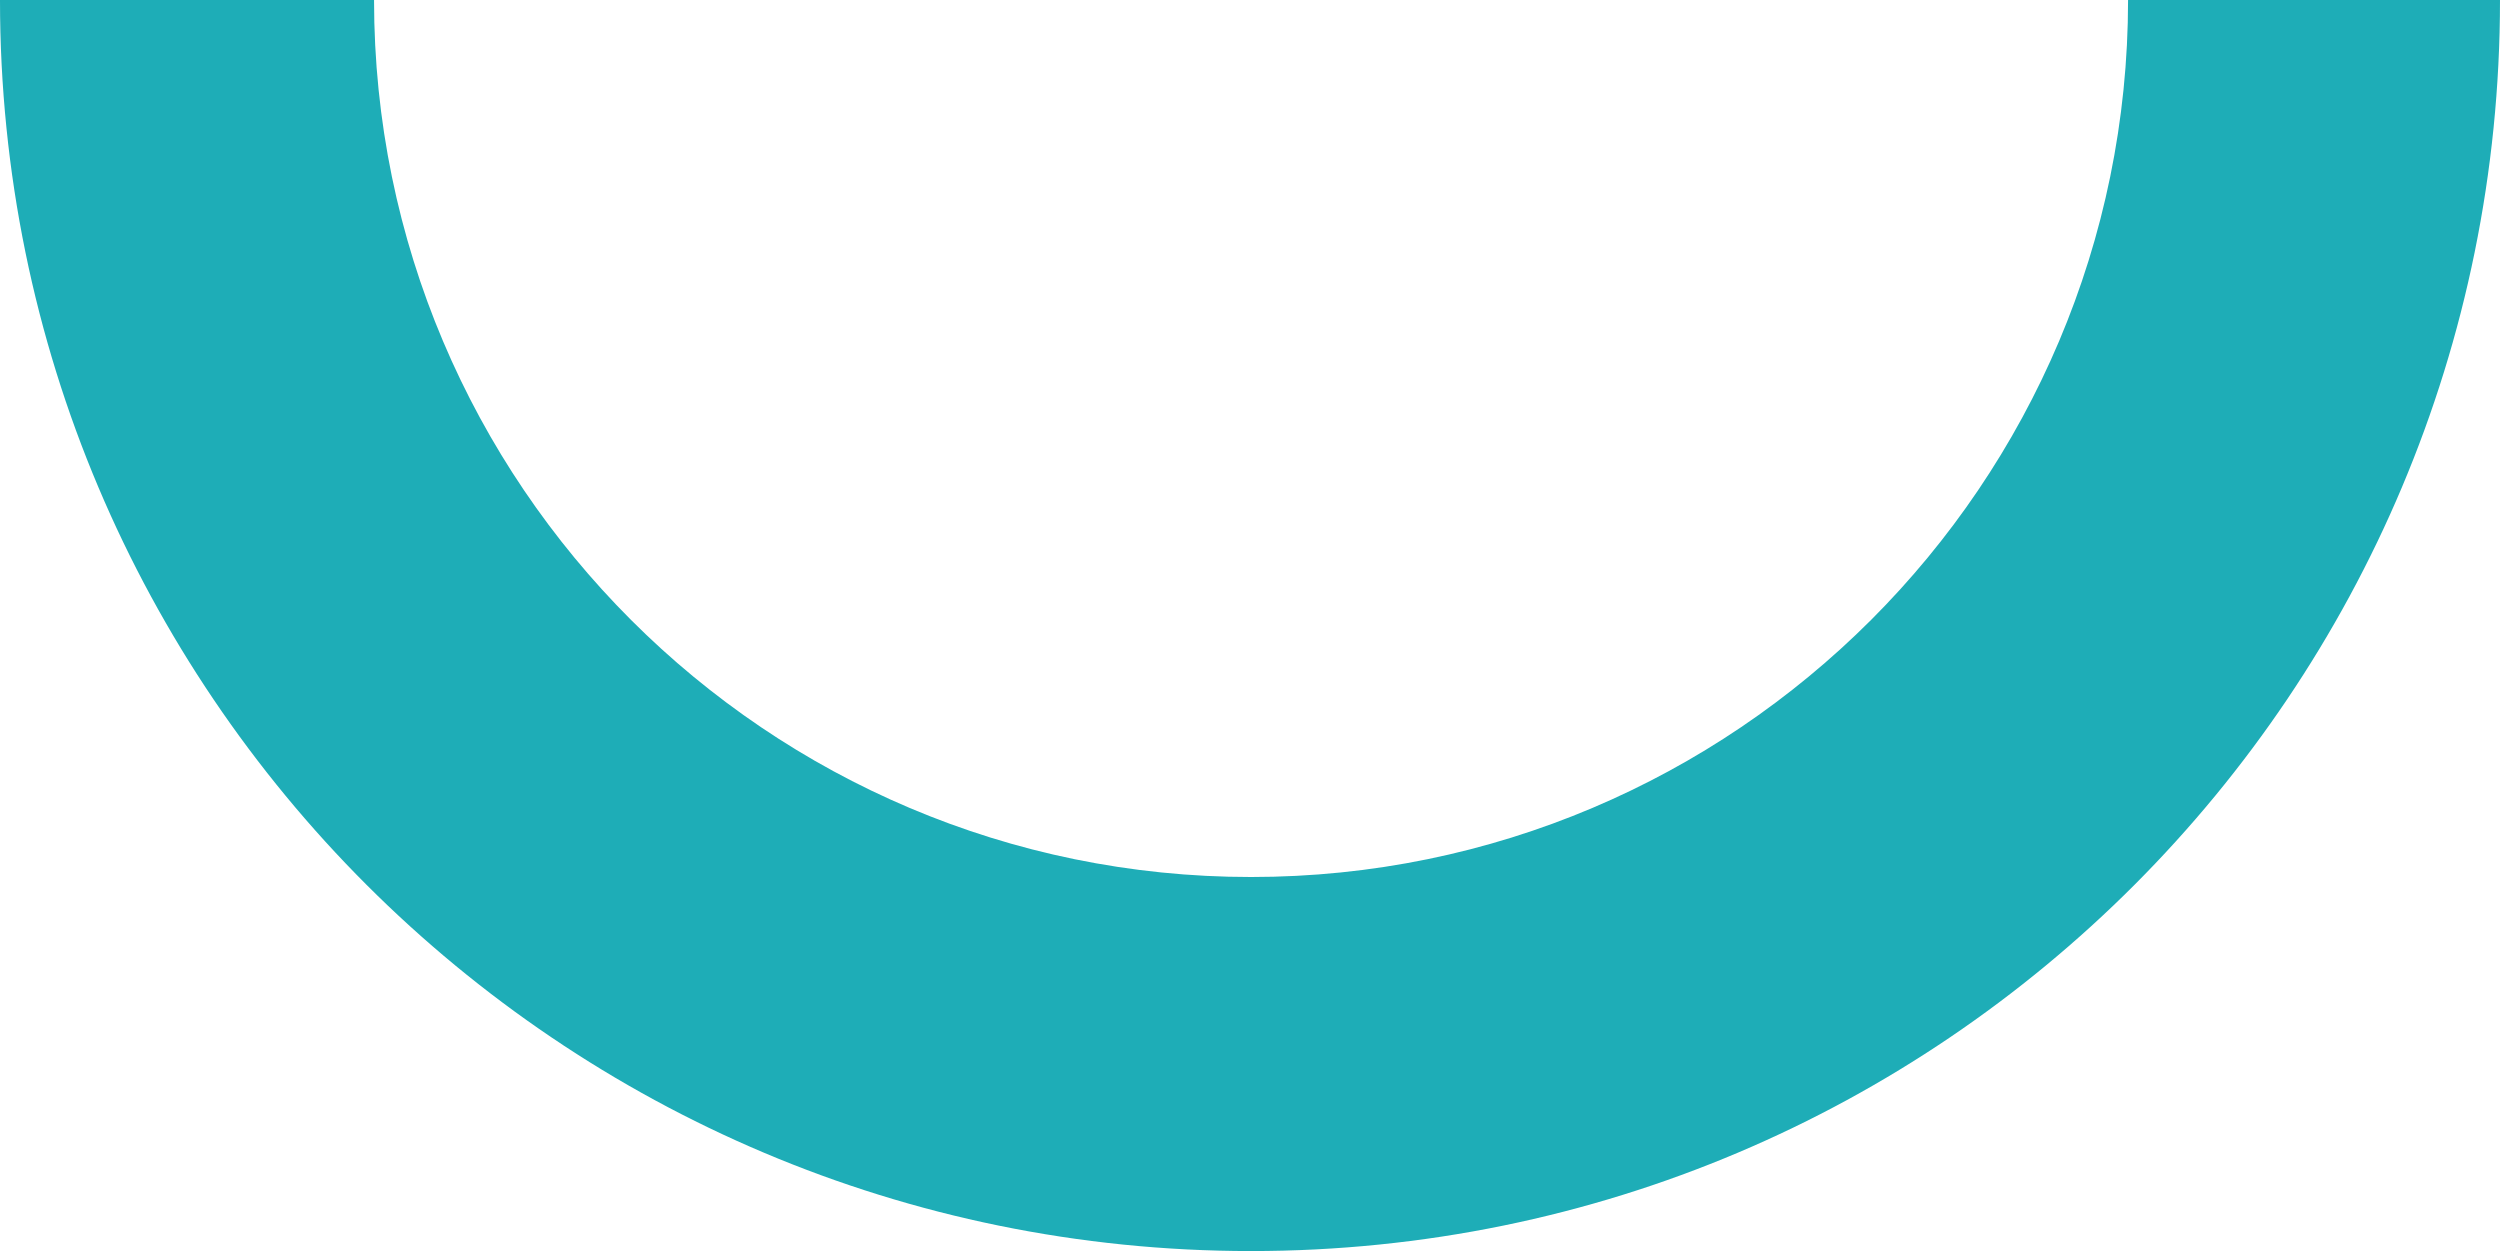 <?xml version="1.0" encoding="UTF-8" standalone="no"?><!-- Generator: Adobe Illustrator 23.0.4, SVG Export Plug-In . SVG Version: 6.00 Build 0)  --><svg xmlns="http://www.w3.org/2000/svg" enable-background="new 0 0 118.3 59.2" fill="#000000" id="Layer_1" version="1.1" viewBox="0 0 118.3 59.2" x="0px" xml:space="preserve" y="0px">
<g id="change1_1">
	<path d="m100.7 0c0 22.9-18.6 41.5-41.5 41.5s-41.5-18.6-41.5-41.5h-17.7c0 32.7 26.5 59.2 59.2 59.2s59.1-26.5 59.1-59.2h-17.6z" fill="#1eadb7"/>
</g>
</svg>